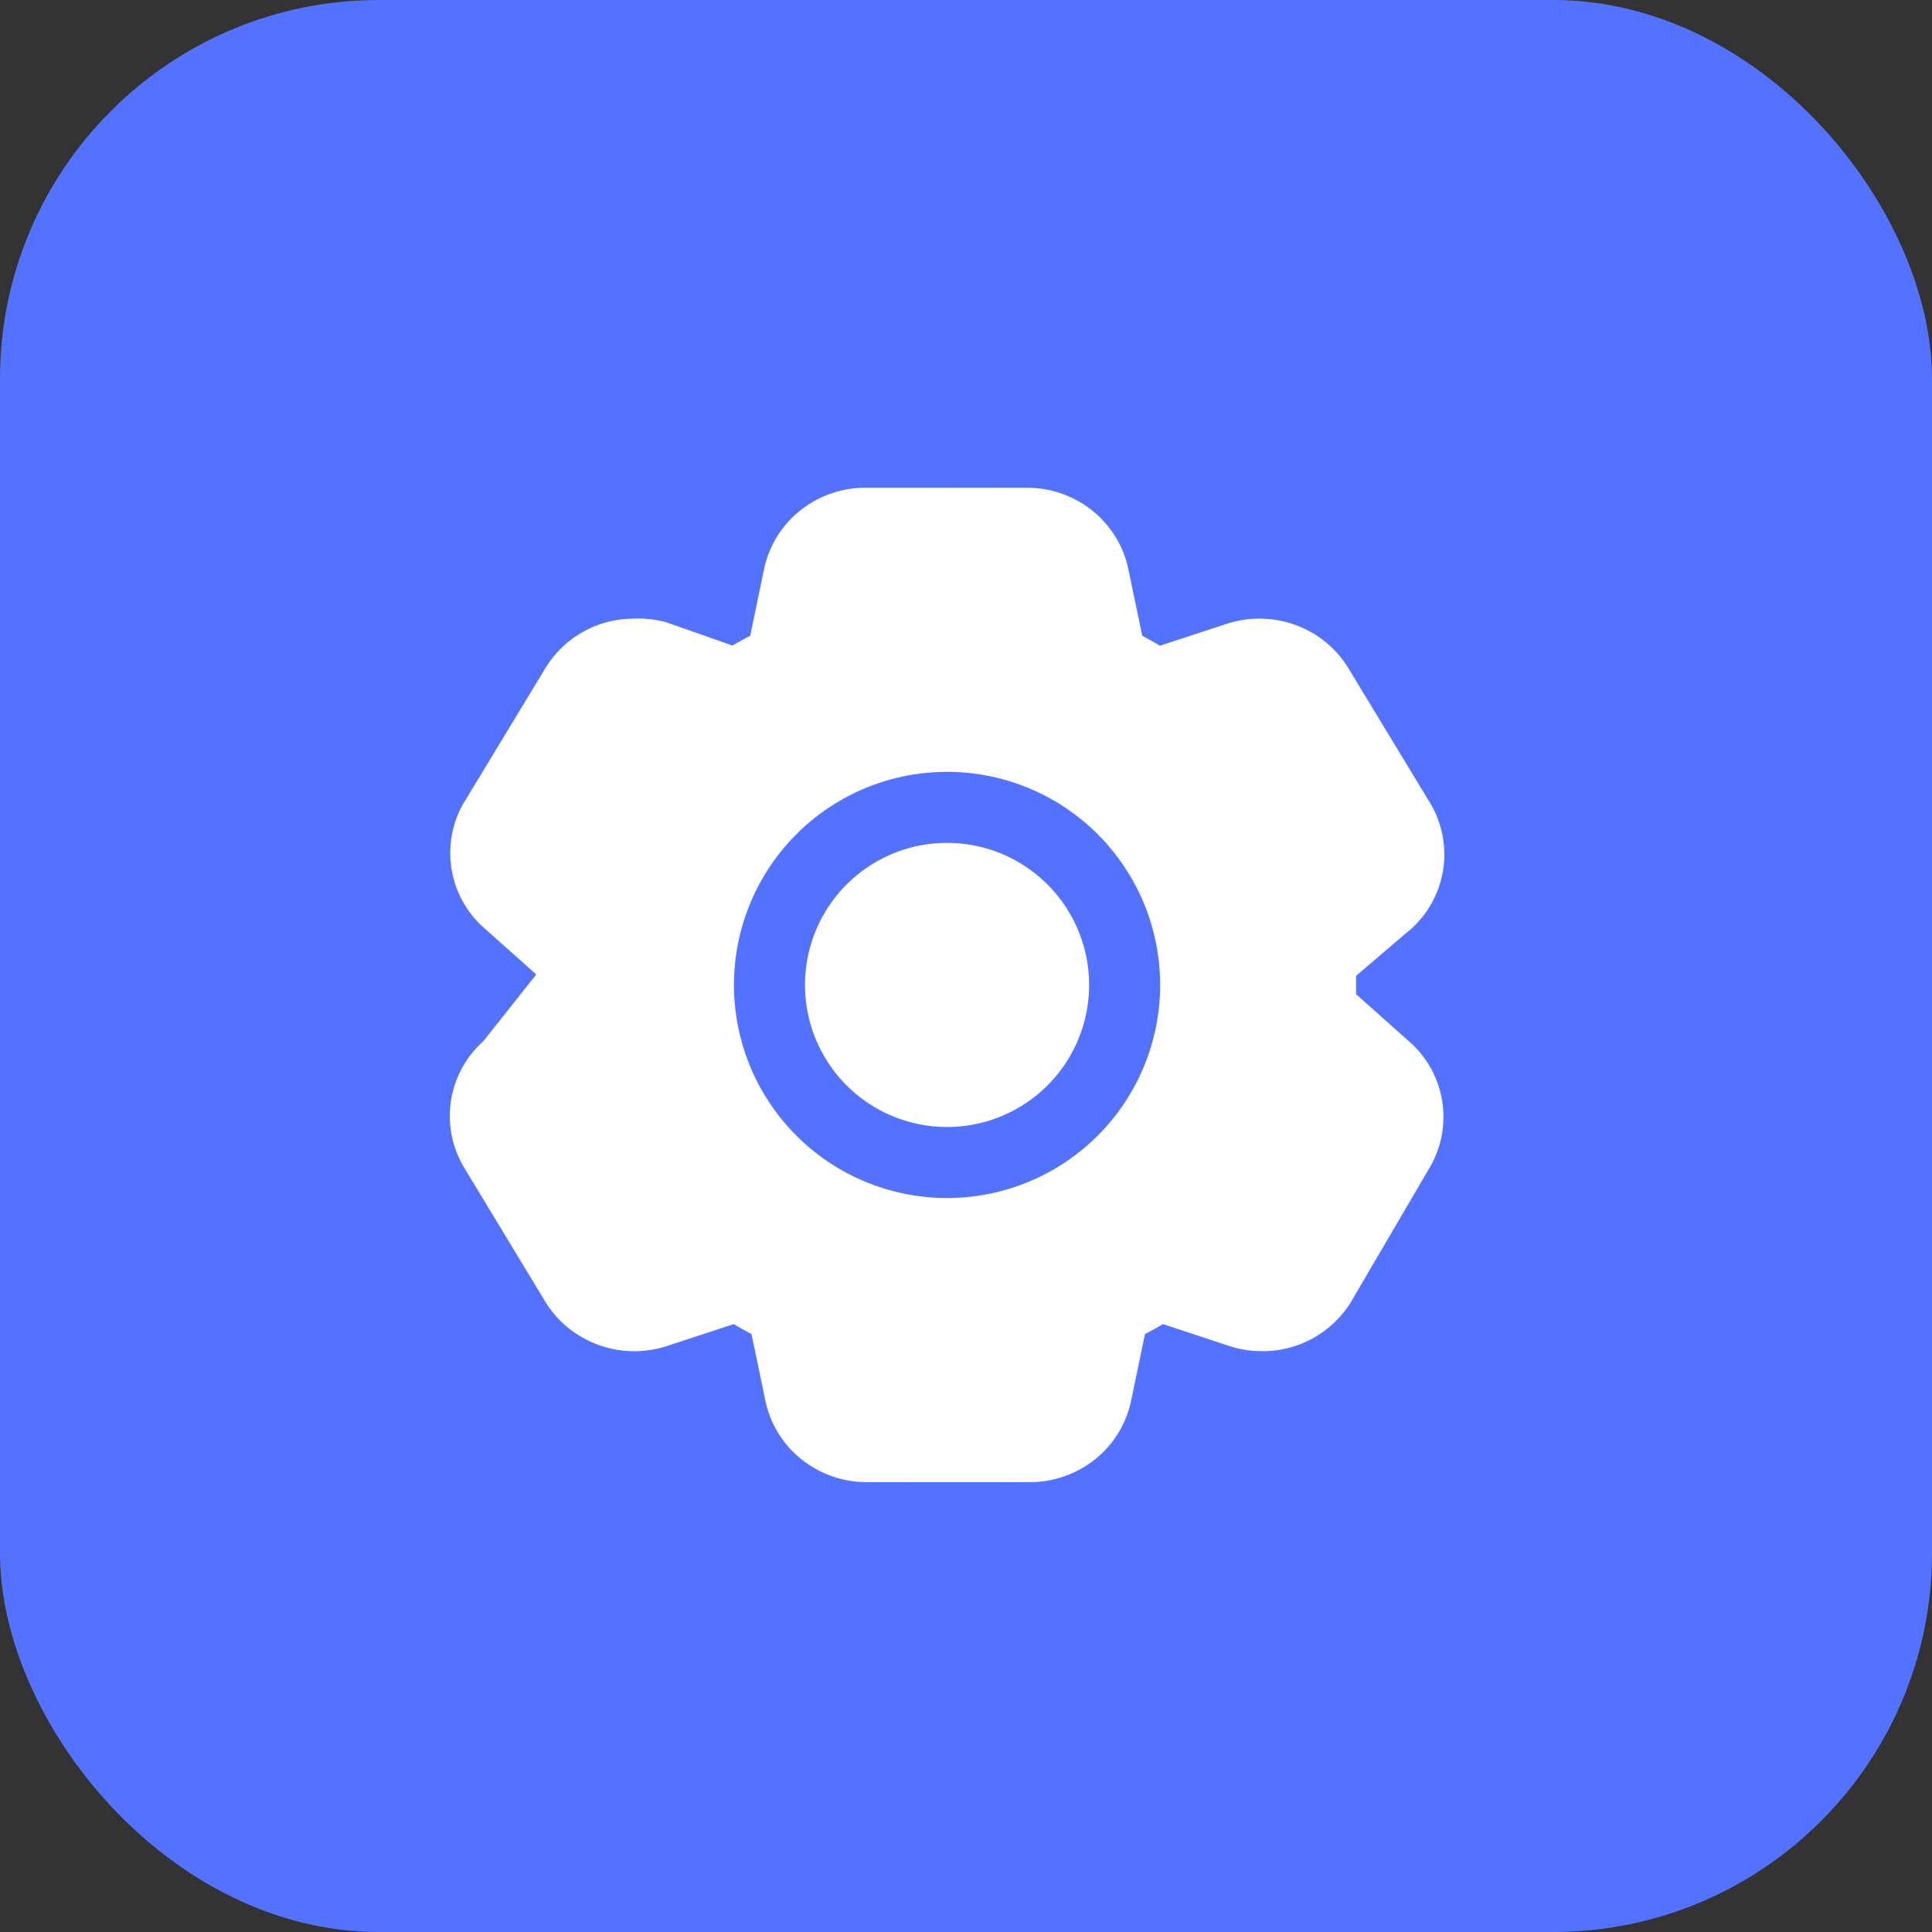 <svg xmlns="http://www.w3.org/2000/svg" width="51" height="51" fill="none"><rect width="100%" height="100%" fill="#333333" stroke="none"/><rect width="51" height="51" fill="#5272FF" rx="10"/><path fill="#fff" fill-rule="evenodd" d="M22.887 12.875h4.181c.63-.01 1.247.197 1.744.585.5.394.847.947.975 1.57l.366 1.753q.238.127.468.262l1.772-.581a2.78 2.78 0 0 1 2.215.223 2.7 2.7 0 0 1 1 .975l2.11 3.48a2.645 2.645 0 0 1-.527 3.431h-.004l-1.39 1.187v.484l1.374 1.224a2.644 2.644 0 0 1 .556 3.375l-2.043 3.488v.003a2.74 2.74 0 0 1-2.353 1.334 2.8 2.8 0 0 1-.865-.132l-.01-.003-1.756-.58q-.234.139-.476.265l-.364 1.75a2.68 2.68 0 0 1-.975 1.572 2.76 2.76 0 0 1-1.748.585h-4.215a2.76 2.76 0 0 1-1.743-.585 2.68 2.68 0 0 1-.975-1.57l-.366-1.754a11 11 0 0 1-.469-.263l-1.771.581a2.77 2.77 0 0 1-2.215-.223 2.7 2.7 0 0 1-1.001-.97l-2.111-3.488a2.644 2.644 0 0 1 .485-3.364l1.4-1.766-1.336-1.191a2.64 2.64 0 0 1-.555-3.379l.004-.004 2.113-3.487a2.72 2.72 0 0 1 2.323-1.33q.424-.022.836.081l.041.011 1.754.617q.23-.135.468-.258l.364-1.752a2.68 2.68 0 0 1 .975-1.57 2.76 2.76 0 0 1 1.744-.586M25 22.25a3.75 3.75 0 1 0 0 7.5 3.75 3.75 0 0 0 0-7.5M19.375 26a5.625 5.625 0 1 1 11.25 0 5.625 5.625 0 0 1-11.25 0" clip-rule="evenodd"/></svg>